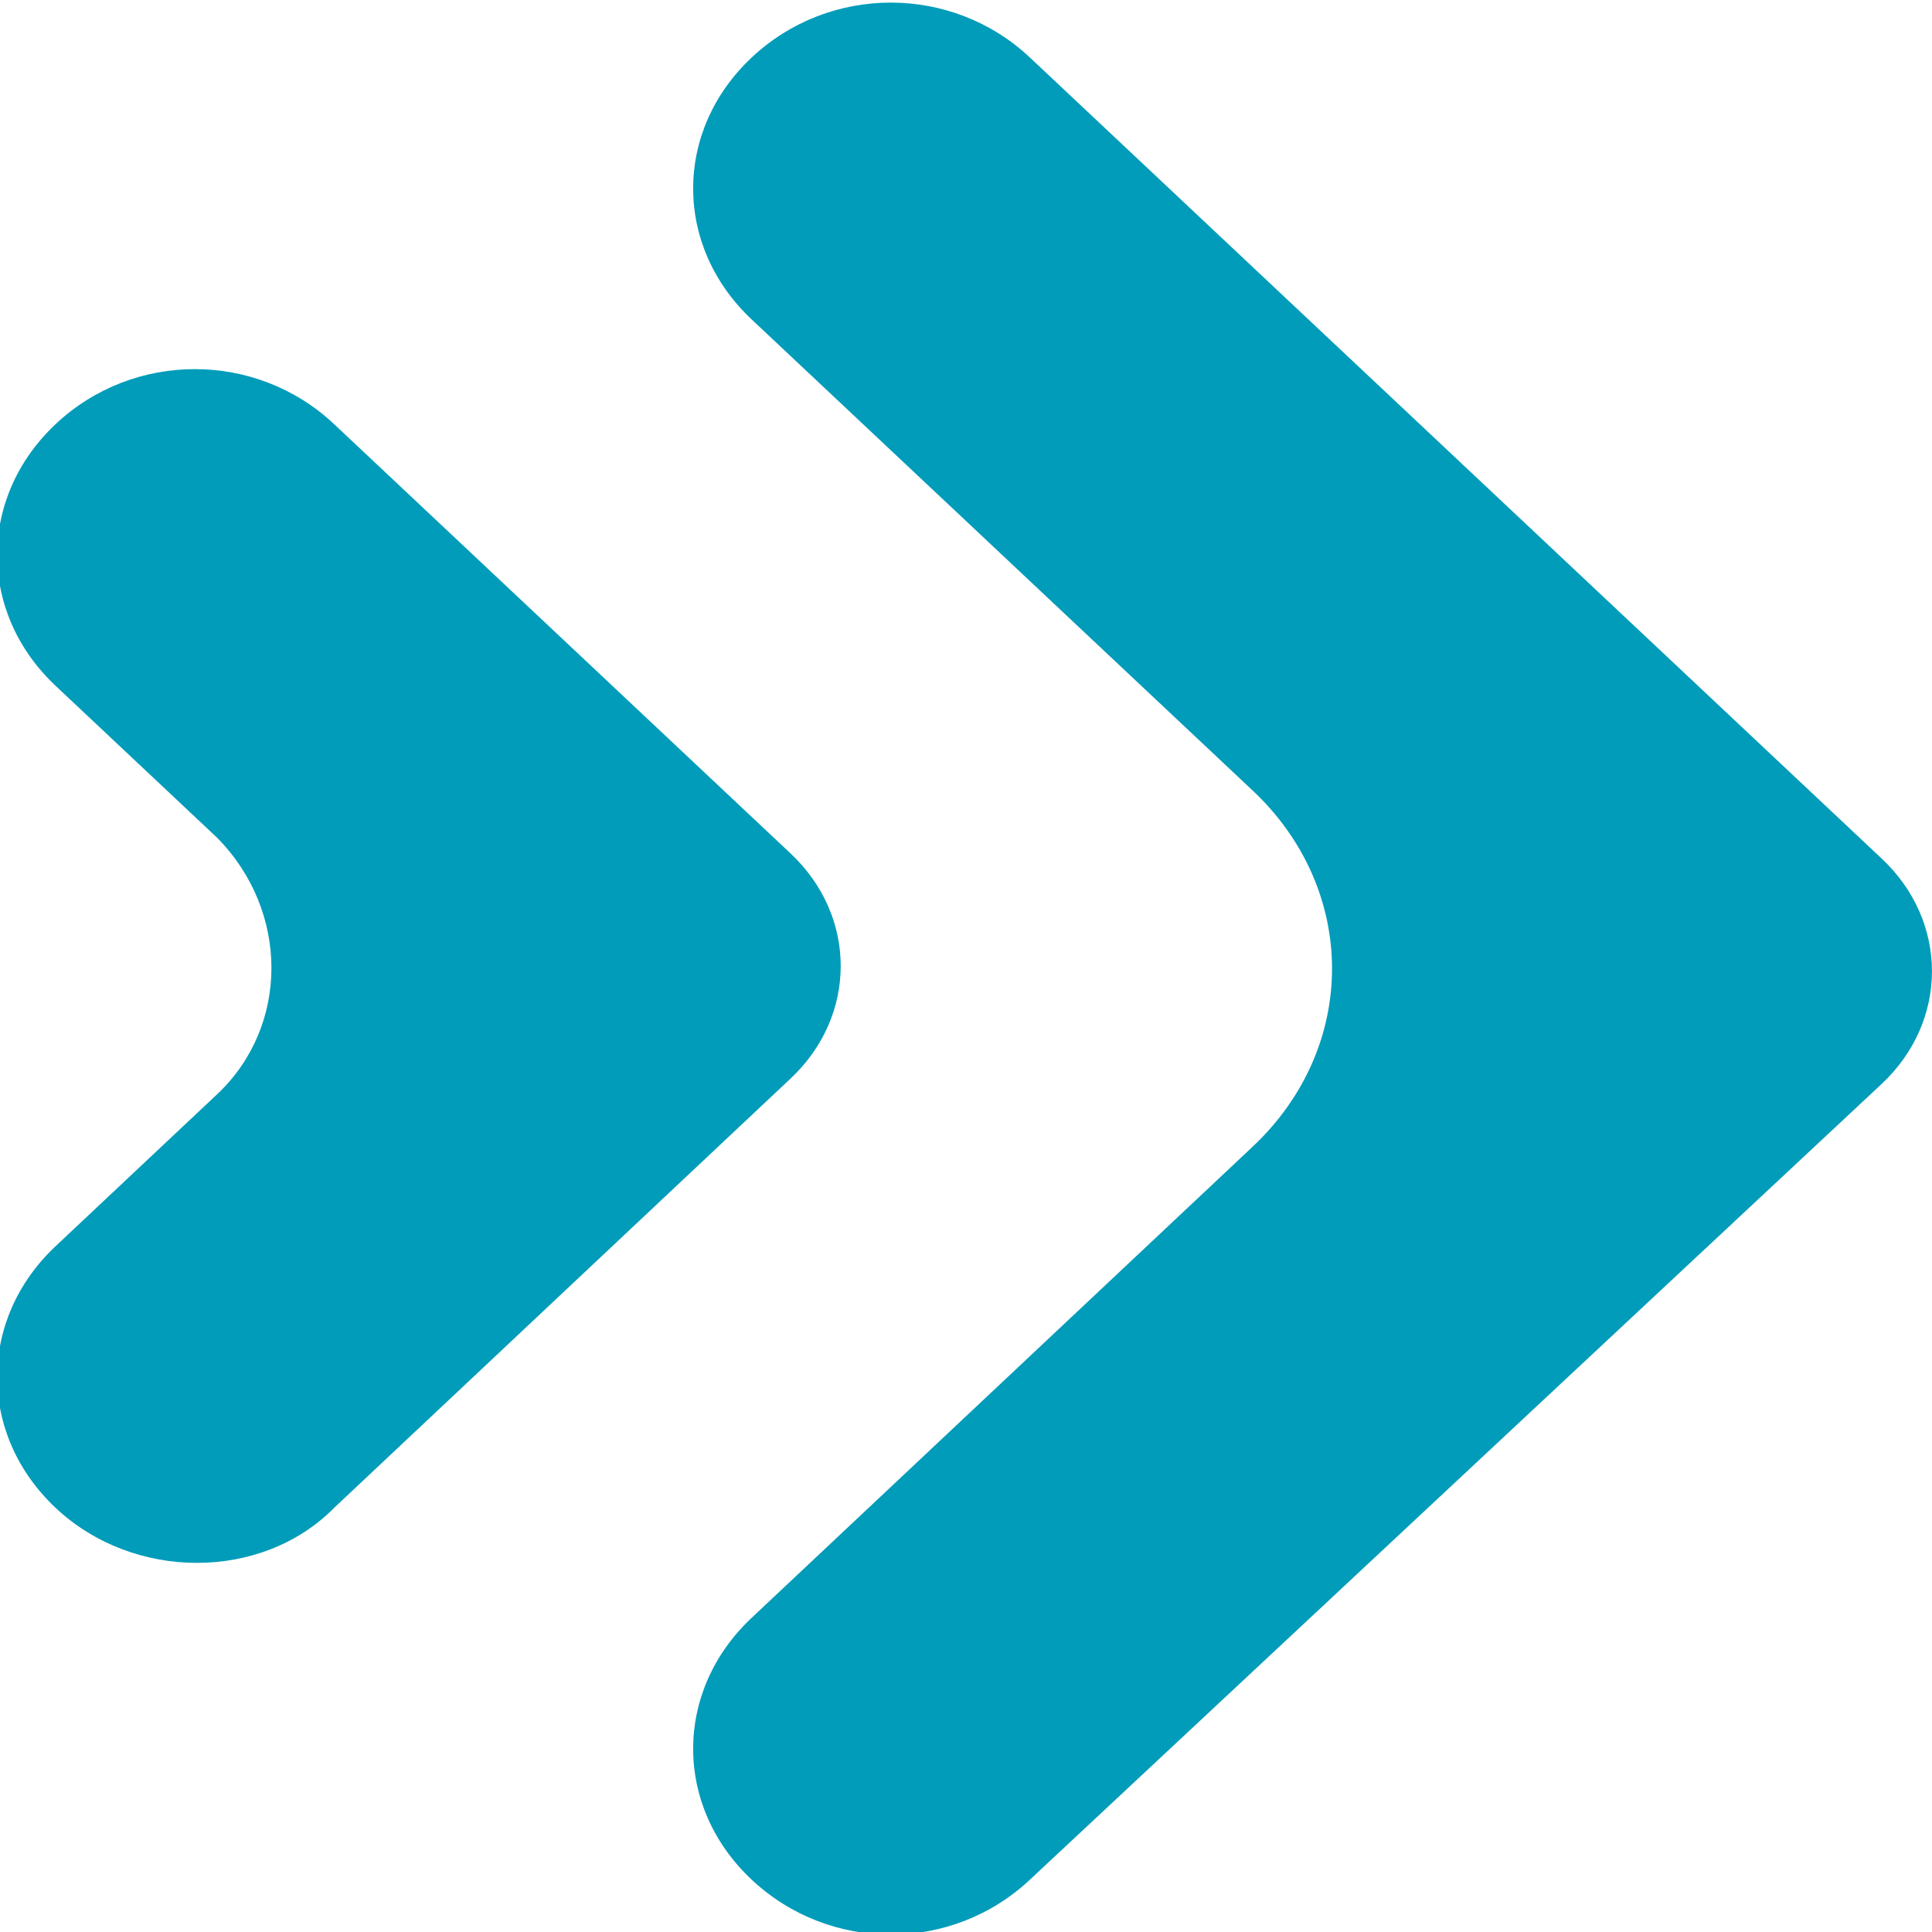 <svg width="35" height="35" viewBox="0 0 35 35" fill="none" xmlns="http://www.w3.org/2000/svg">
<g clip-path="url(#clip0_293_9058)">
<path d="M13.616 34.051C12.204 32.724 12.204 30.637 13.616 29.309L22.694 20.772C24.61 18.97 24.61 16.125 22.694 14.322L13.616 5.786C12.204 4.458 12.204 2.371 13.616 1.043C15.028 -0.285 17.247 -0.285 18.659 1.043L34.091 15.556C35.302 16.694 35.302 18.496 34.091 19.634L18.659 34.051C17.247 35.379 15.028 35.379 13.616 34.051Z" fill="#019CBA"/>
<path d="M1.008 27.317C-0.404 25.989 -0.404 23.902 1.008 22.575L3.933 19.824C5.245 18.591 5.245 16.504 3.933 15.176L1.008 12.425C-0.404 11.098 -0.404 9.011 1.008 7.683C2.42 6.355 4.639 6.355 6.052 7.683L14.322 15.461C15.533 16.599 15.533 18.401 14.322 19.539L6.052 27.317C4.74 28.645 2.42 28.645 1.008 27.317Z" fill="#019CBA"/>
</g>
<defs>
<clipPath id="clip0_293_9058">
<rect width="35" height="35" fill="white"/>
</clipPath>
</defs>
</svg>
